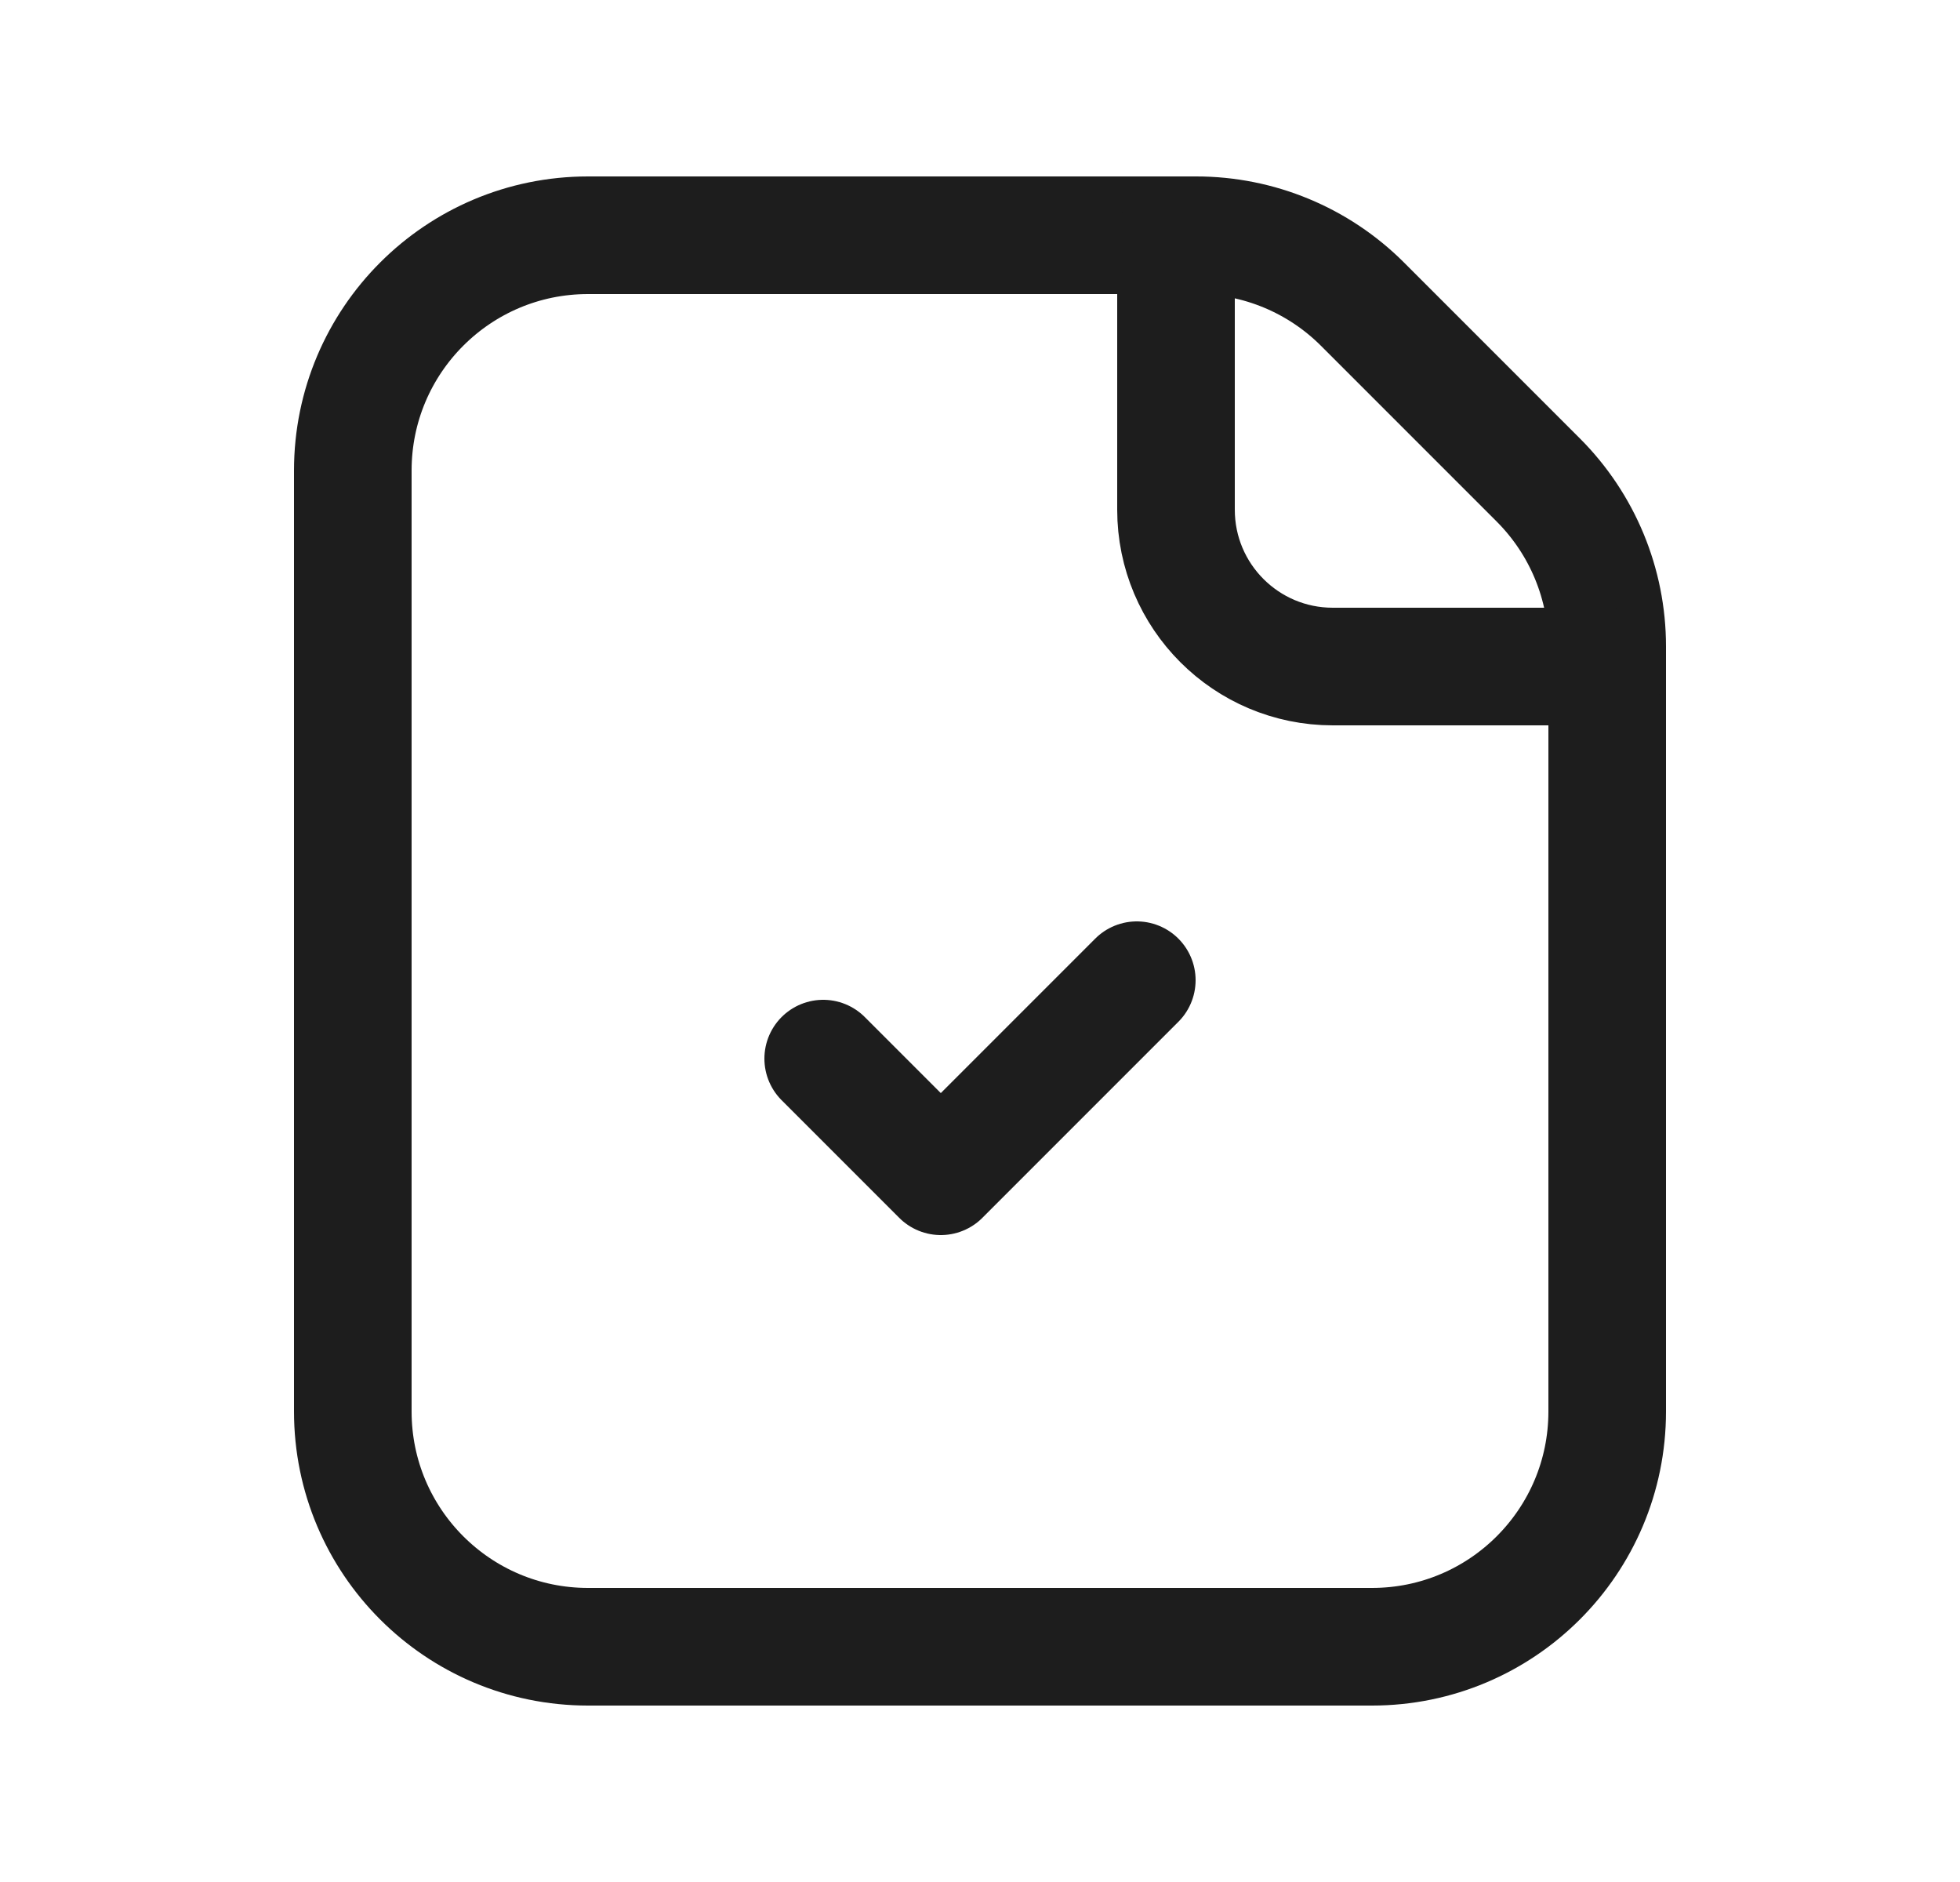 <?xml version="1.0"?>
<svg xmlns="http://www.w3.org/2000/svg" width="25" height="24" viewBox="0 0 25 24" fill="none">
<path fill-rule="evenodd" clip-rule="evenodd" d="M19.621 6.121L17.379 3.879C16.816 3.316 16.053 3 15.257 3H7.5C5.843 3 4.5 4.343 4.5 6V18C4.5 19.657 5.843 21 7.5 21H17.5C19.157 21 20.5 19.657 20.5 18V8.243C20.5 7.447 20.184 6.684 19.621 6.121Z" stroke="#1D1D1D" stroke-width="1.5" stroke-linecap="round" stroke-linejoin="round"/>
<path d="M20.5 8.5H17C15.895 8.5 15 7.605 15 6.5V3" stroke="#1D1D1D" stroke-width="1.5" stroke-linecap="round" stroke-linejoin="round"/>
<path d="M14.5 12.5L12 15L10.5 13.5" stroke="#1D1D1D" stroke-width="1.5" stroke-linecap="round" stroke-linejoin="round"/>
</svg>
